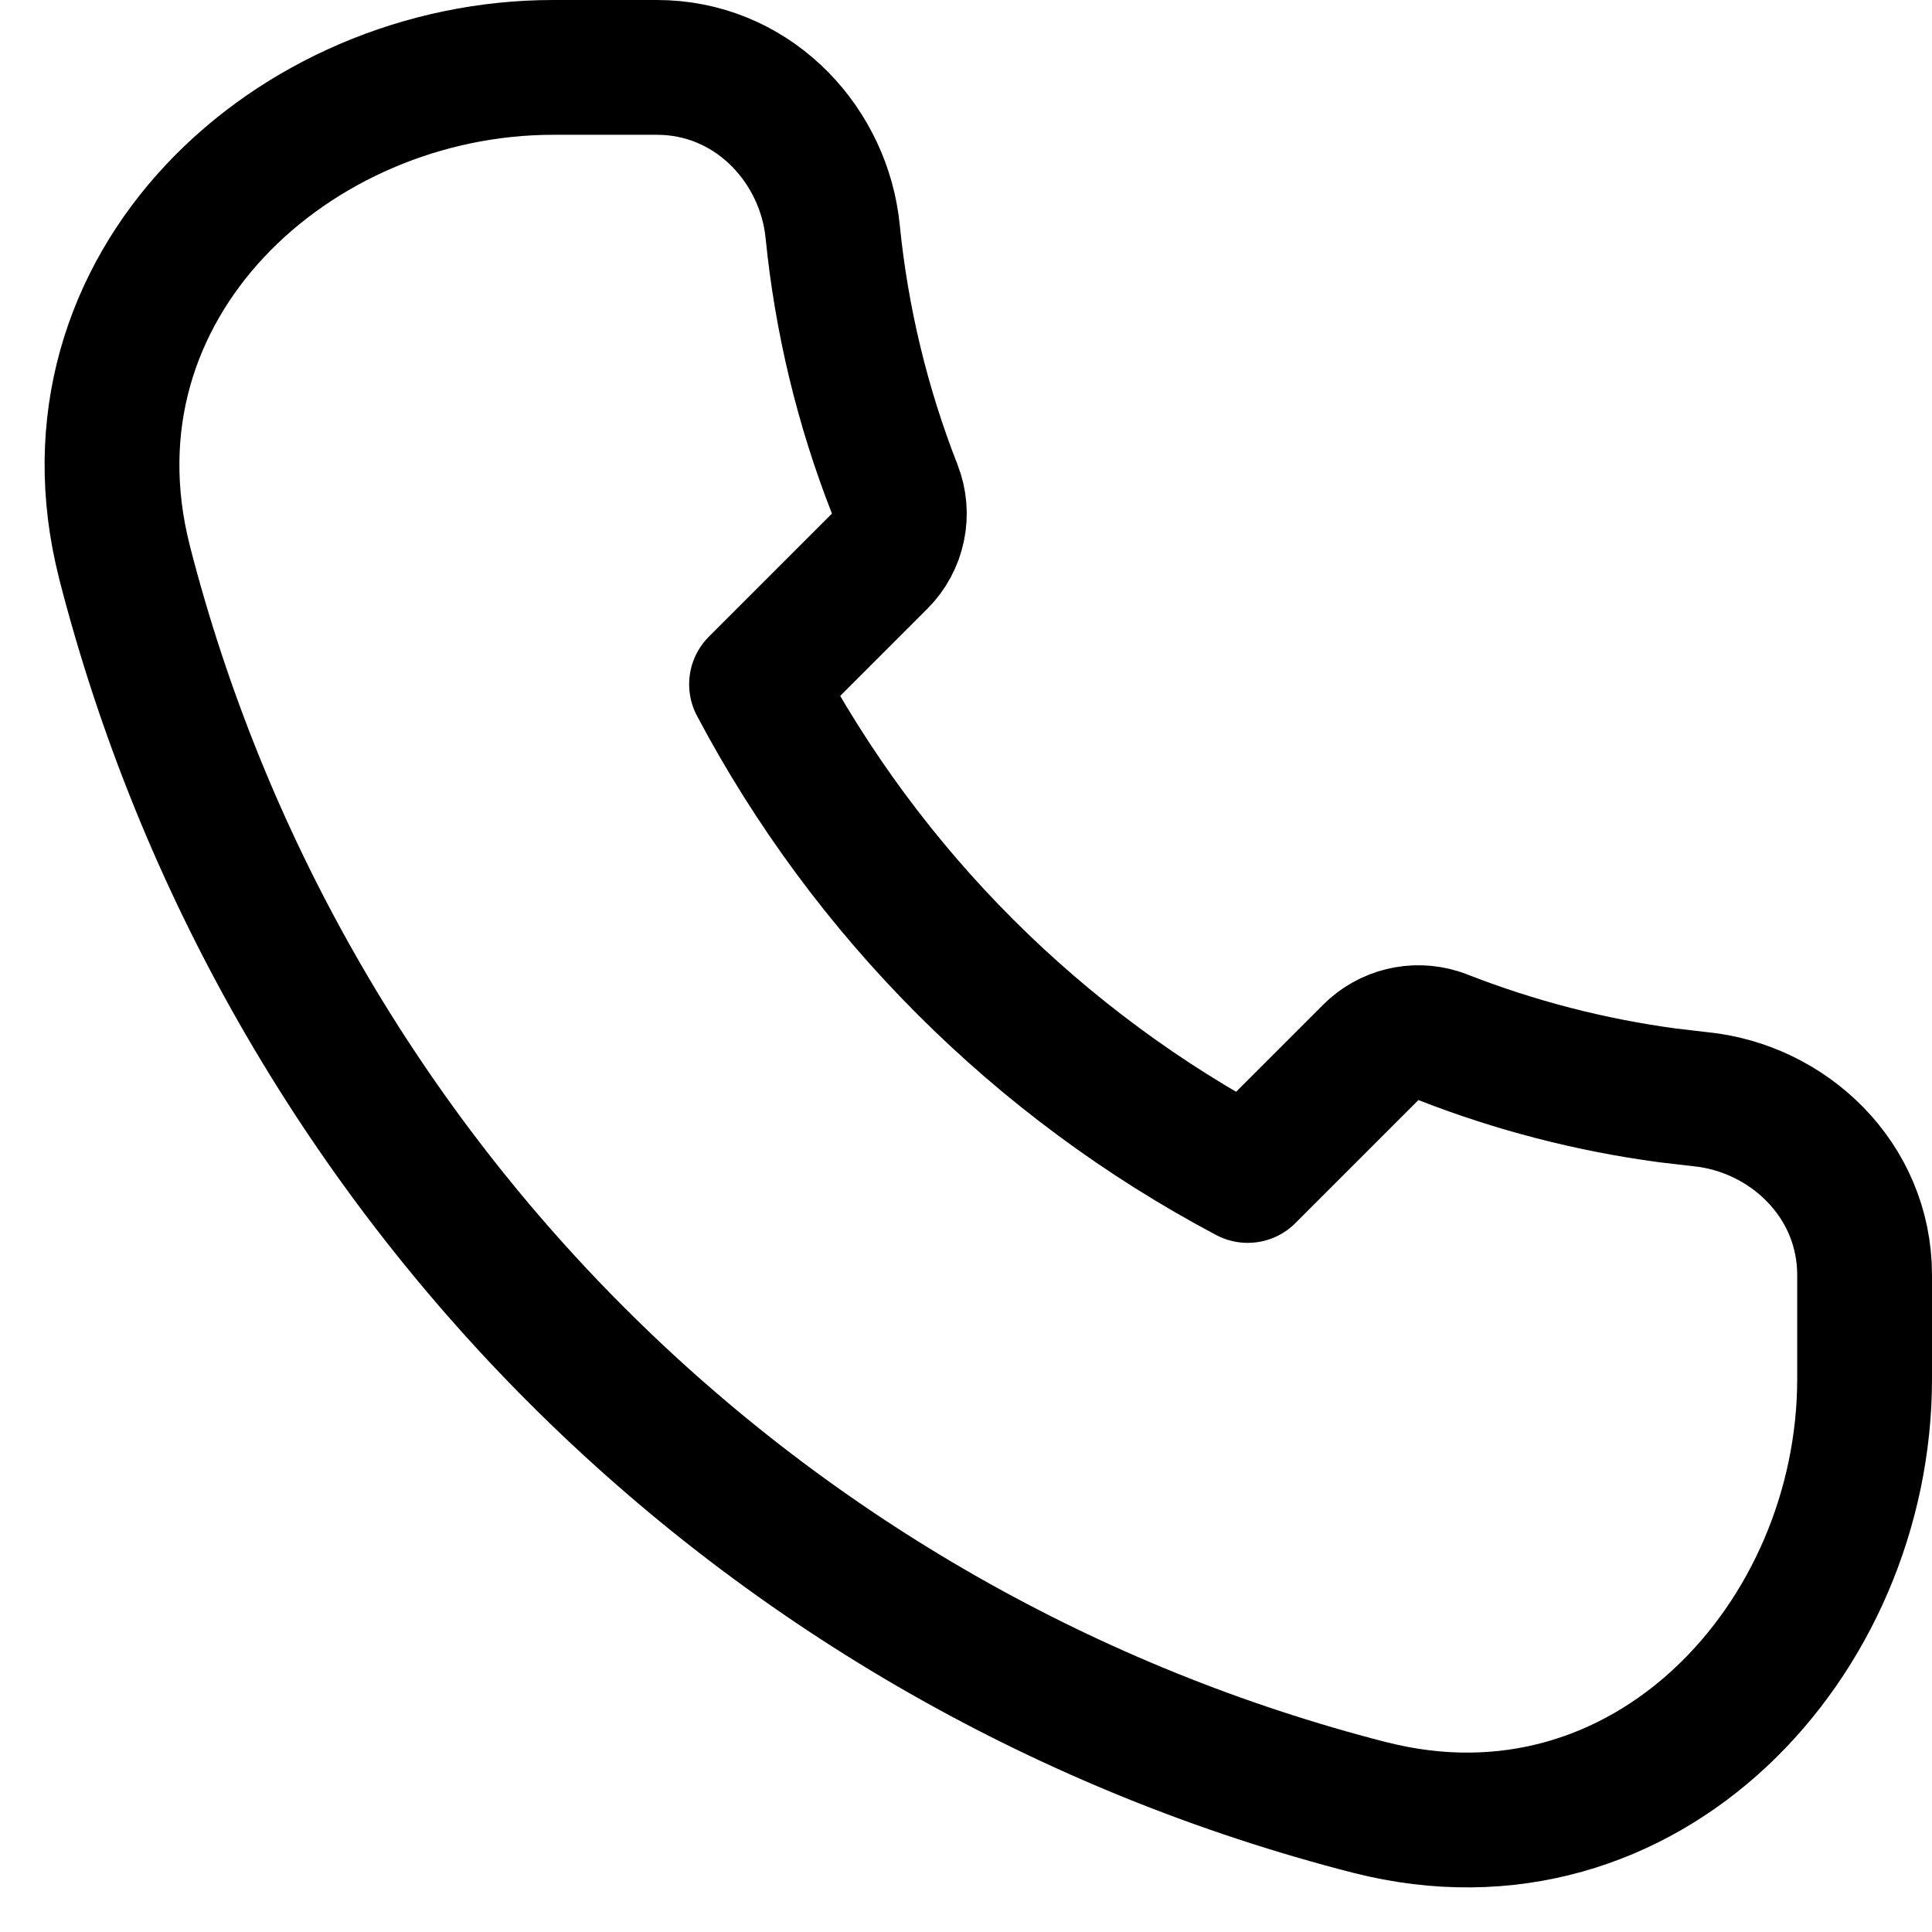 <svg width="43" height="43" viewBox="0 0 43 43" fill="none" xmlns="http://www.w3.org/2000/svg">
<path d="M12.312 1.5C6.524 1.5 1.204 6.357 2.77 12.507V12.51C4.483 19.19 7.959 25.288 12.836 30.164C17.712 35.041 23.81 38.517 30.49 40.23H30.493C36.643 41.796 41.5 36.477 41.5 30.688V28.38C41.5 26.245 39.786 24.659 37.847 24.465H37.846L37.111 24.379C35.401 24.149 33.724 23.716 32.116 23.087L32.011 23.05C31.483 22.887 30.904 23.028 30.509 23.423L27.77 26.162C23.113 23.696 19.304 19.887 16.838 15.23L19.577 12.491C19.999 12.07 20.131 11.439 19.913 10.884C19.193 9.047 18.729 7.119 18.533 5.156L18.511 4.975C18.242 3.105 16.687 1.5 14.62 1.5H12.312Z" stroke="black" stroke-width="3" stroke-linecap="round" stroke-linejoin="round"/>
</svg>
